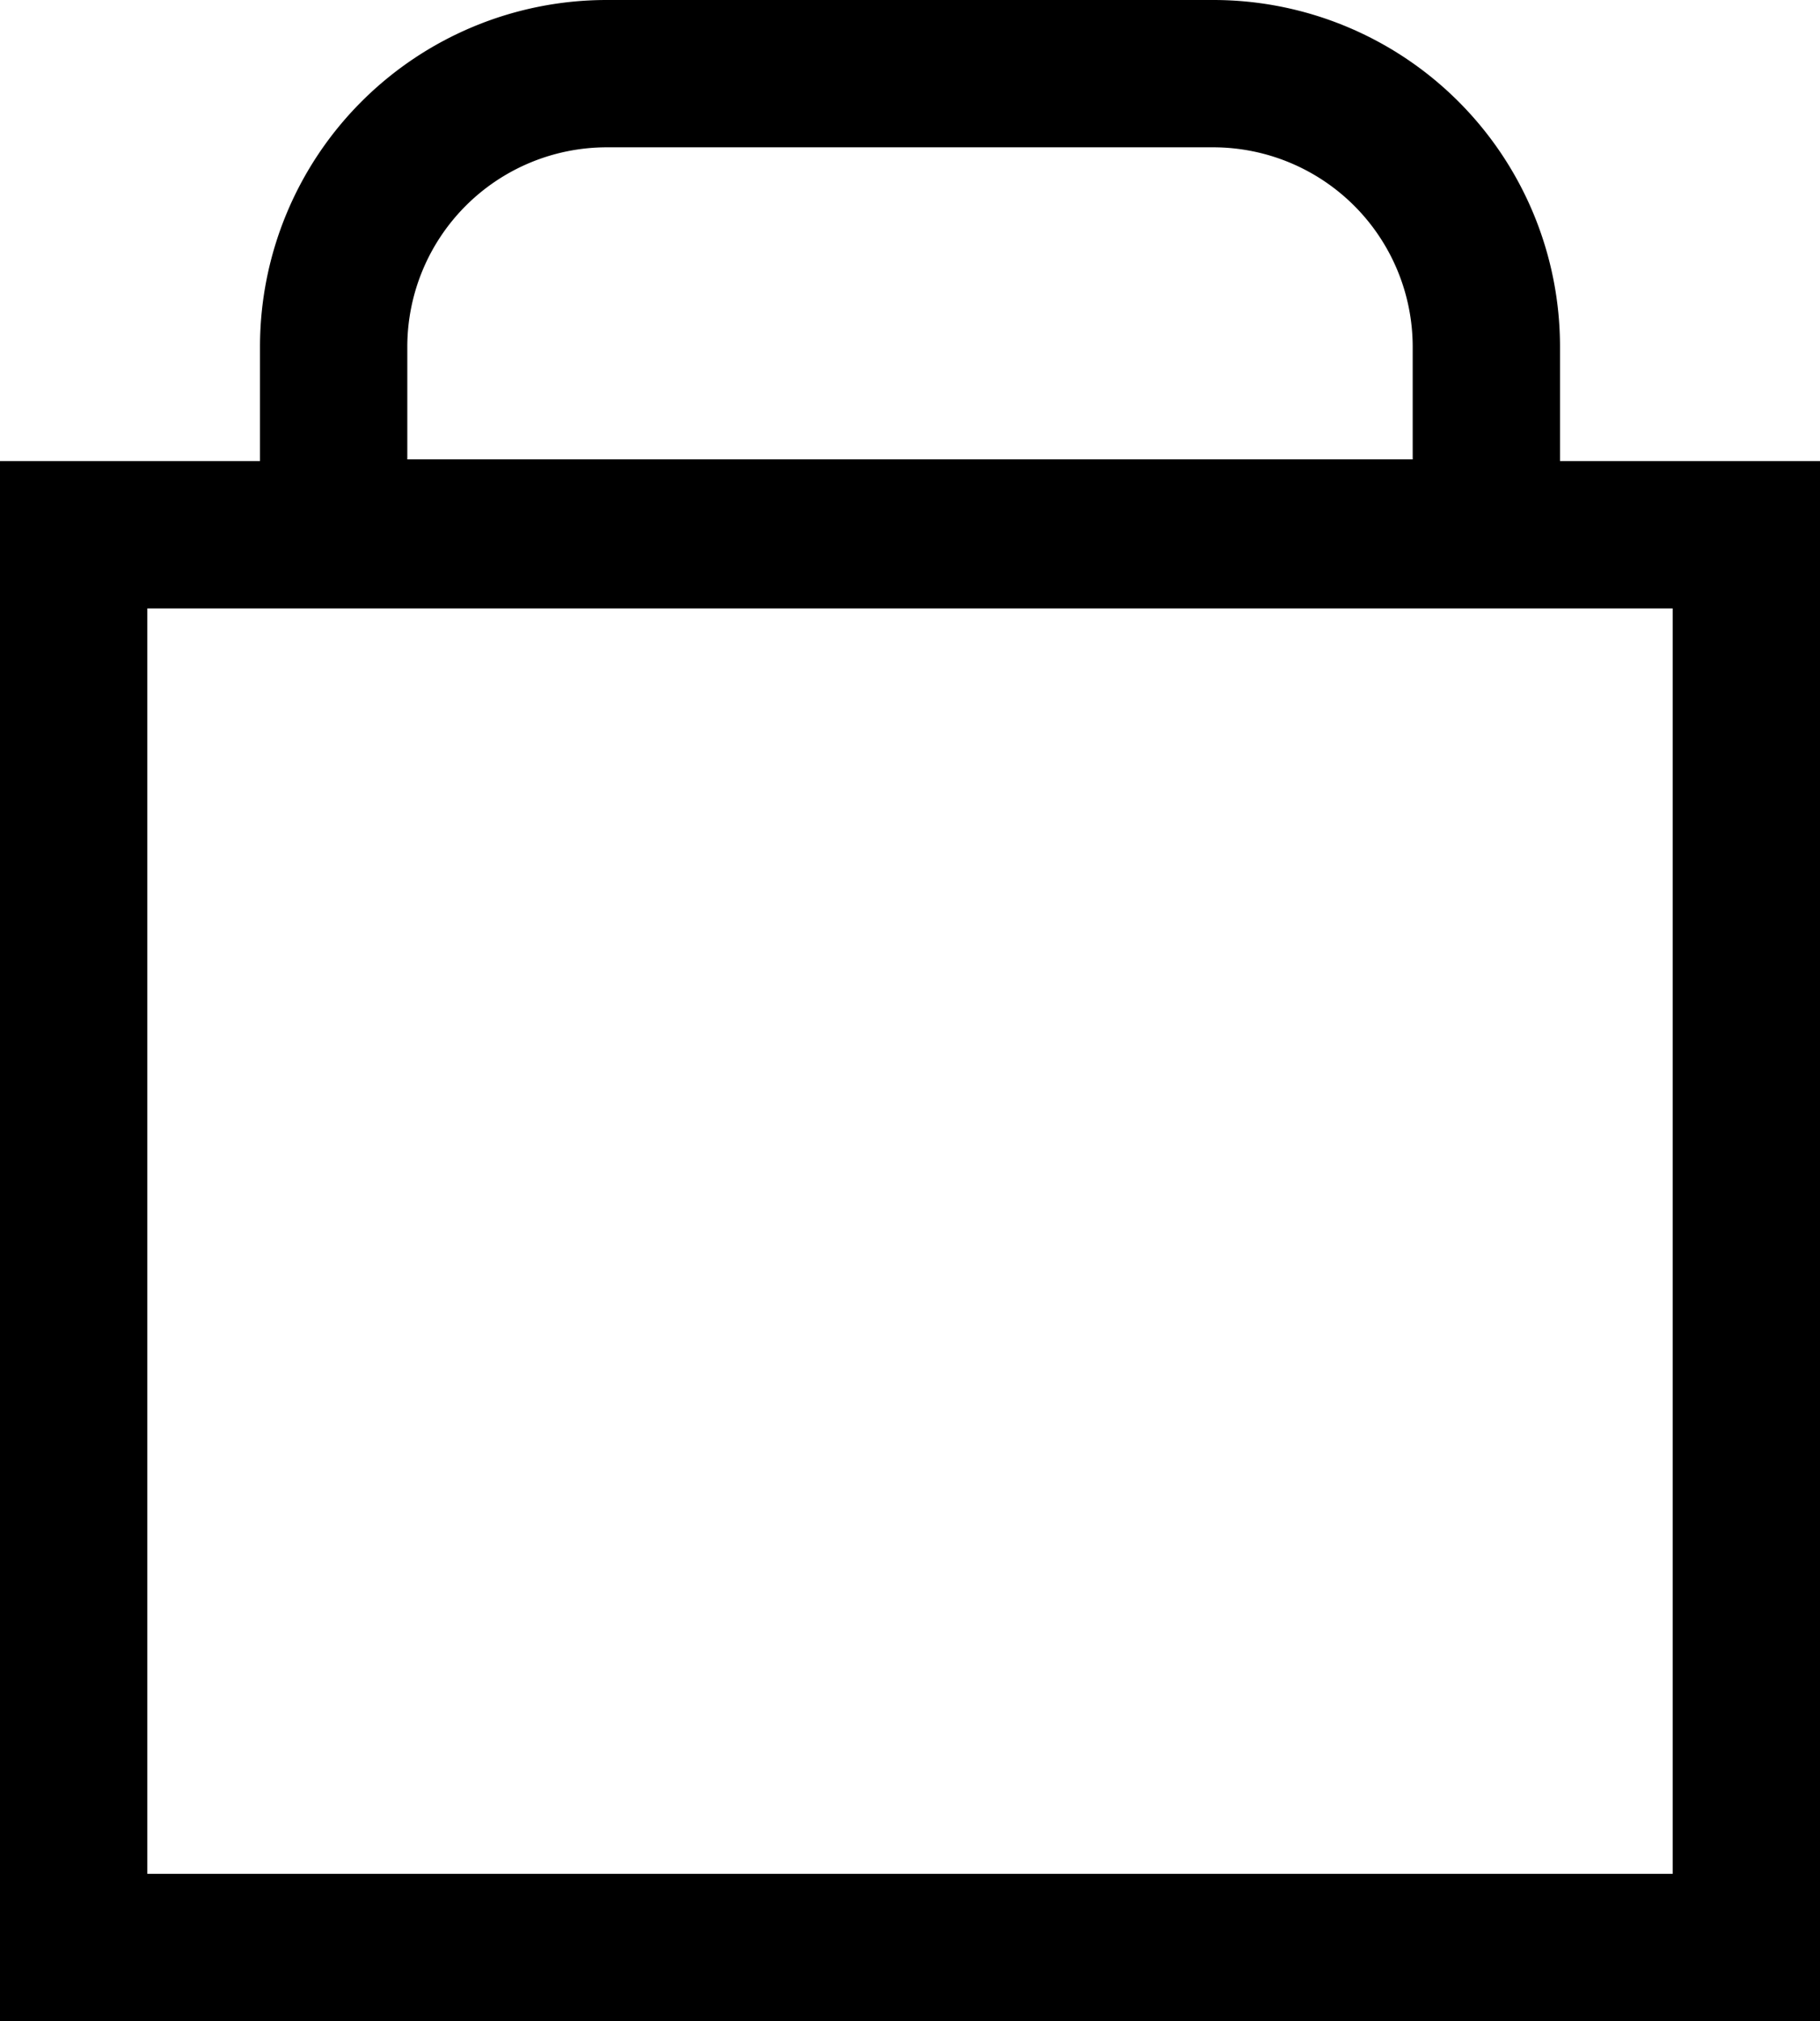 <svg id="Group_77" data-name="Group 77" xmlns="http://www.w3.org/2000/svg" width="22.239" height="24.696" viewBox="0 0 22.239 24.696">
  <path id="Rectangle_2" data-name="Rectangle 2" d="M4.236,1.8A2.439,2.439,0,0,0,1.8,4.236V5.613H14.085V4.236A2.439,2.439,0,0,0,11.649,1.8H4.236m0-1.8h7.413a4.236,4.236,0,0,1,4.236,4.236V7.413H0V4.236A4.236,4.236,0,0,1,4.236,0Z" transform="translate(3.177)"/>
  <path id="Rectangle_3" data-name="Rectangle 3" d="M1.8,1.8V17.262H20.439V1.8H1.8M0,0H22.239V19.062H0Z" transform="translate(0 5.634)"/>
</svg>
